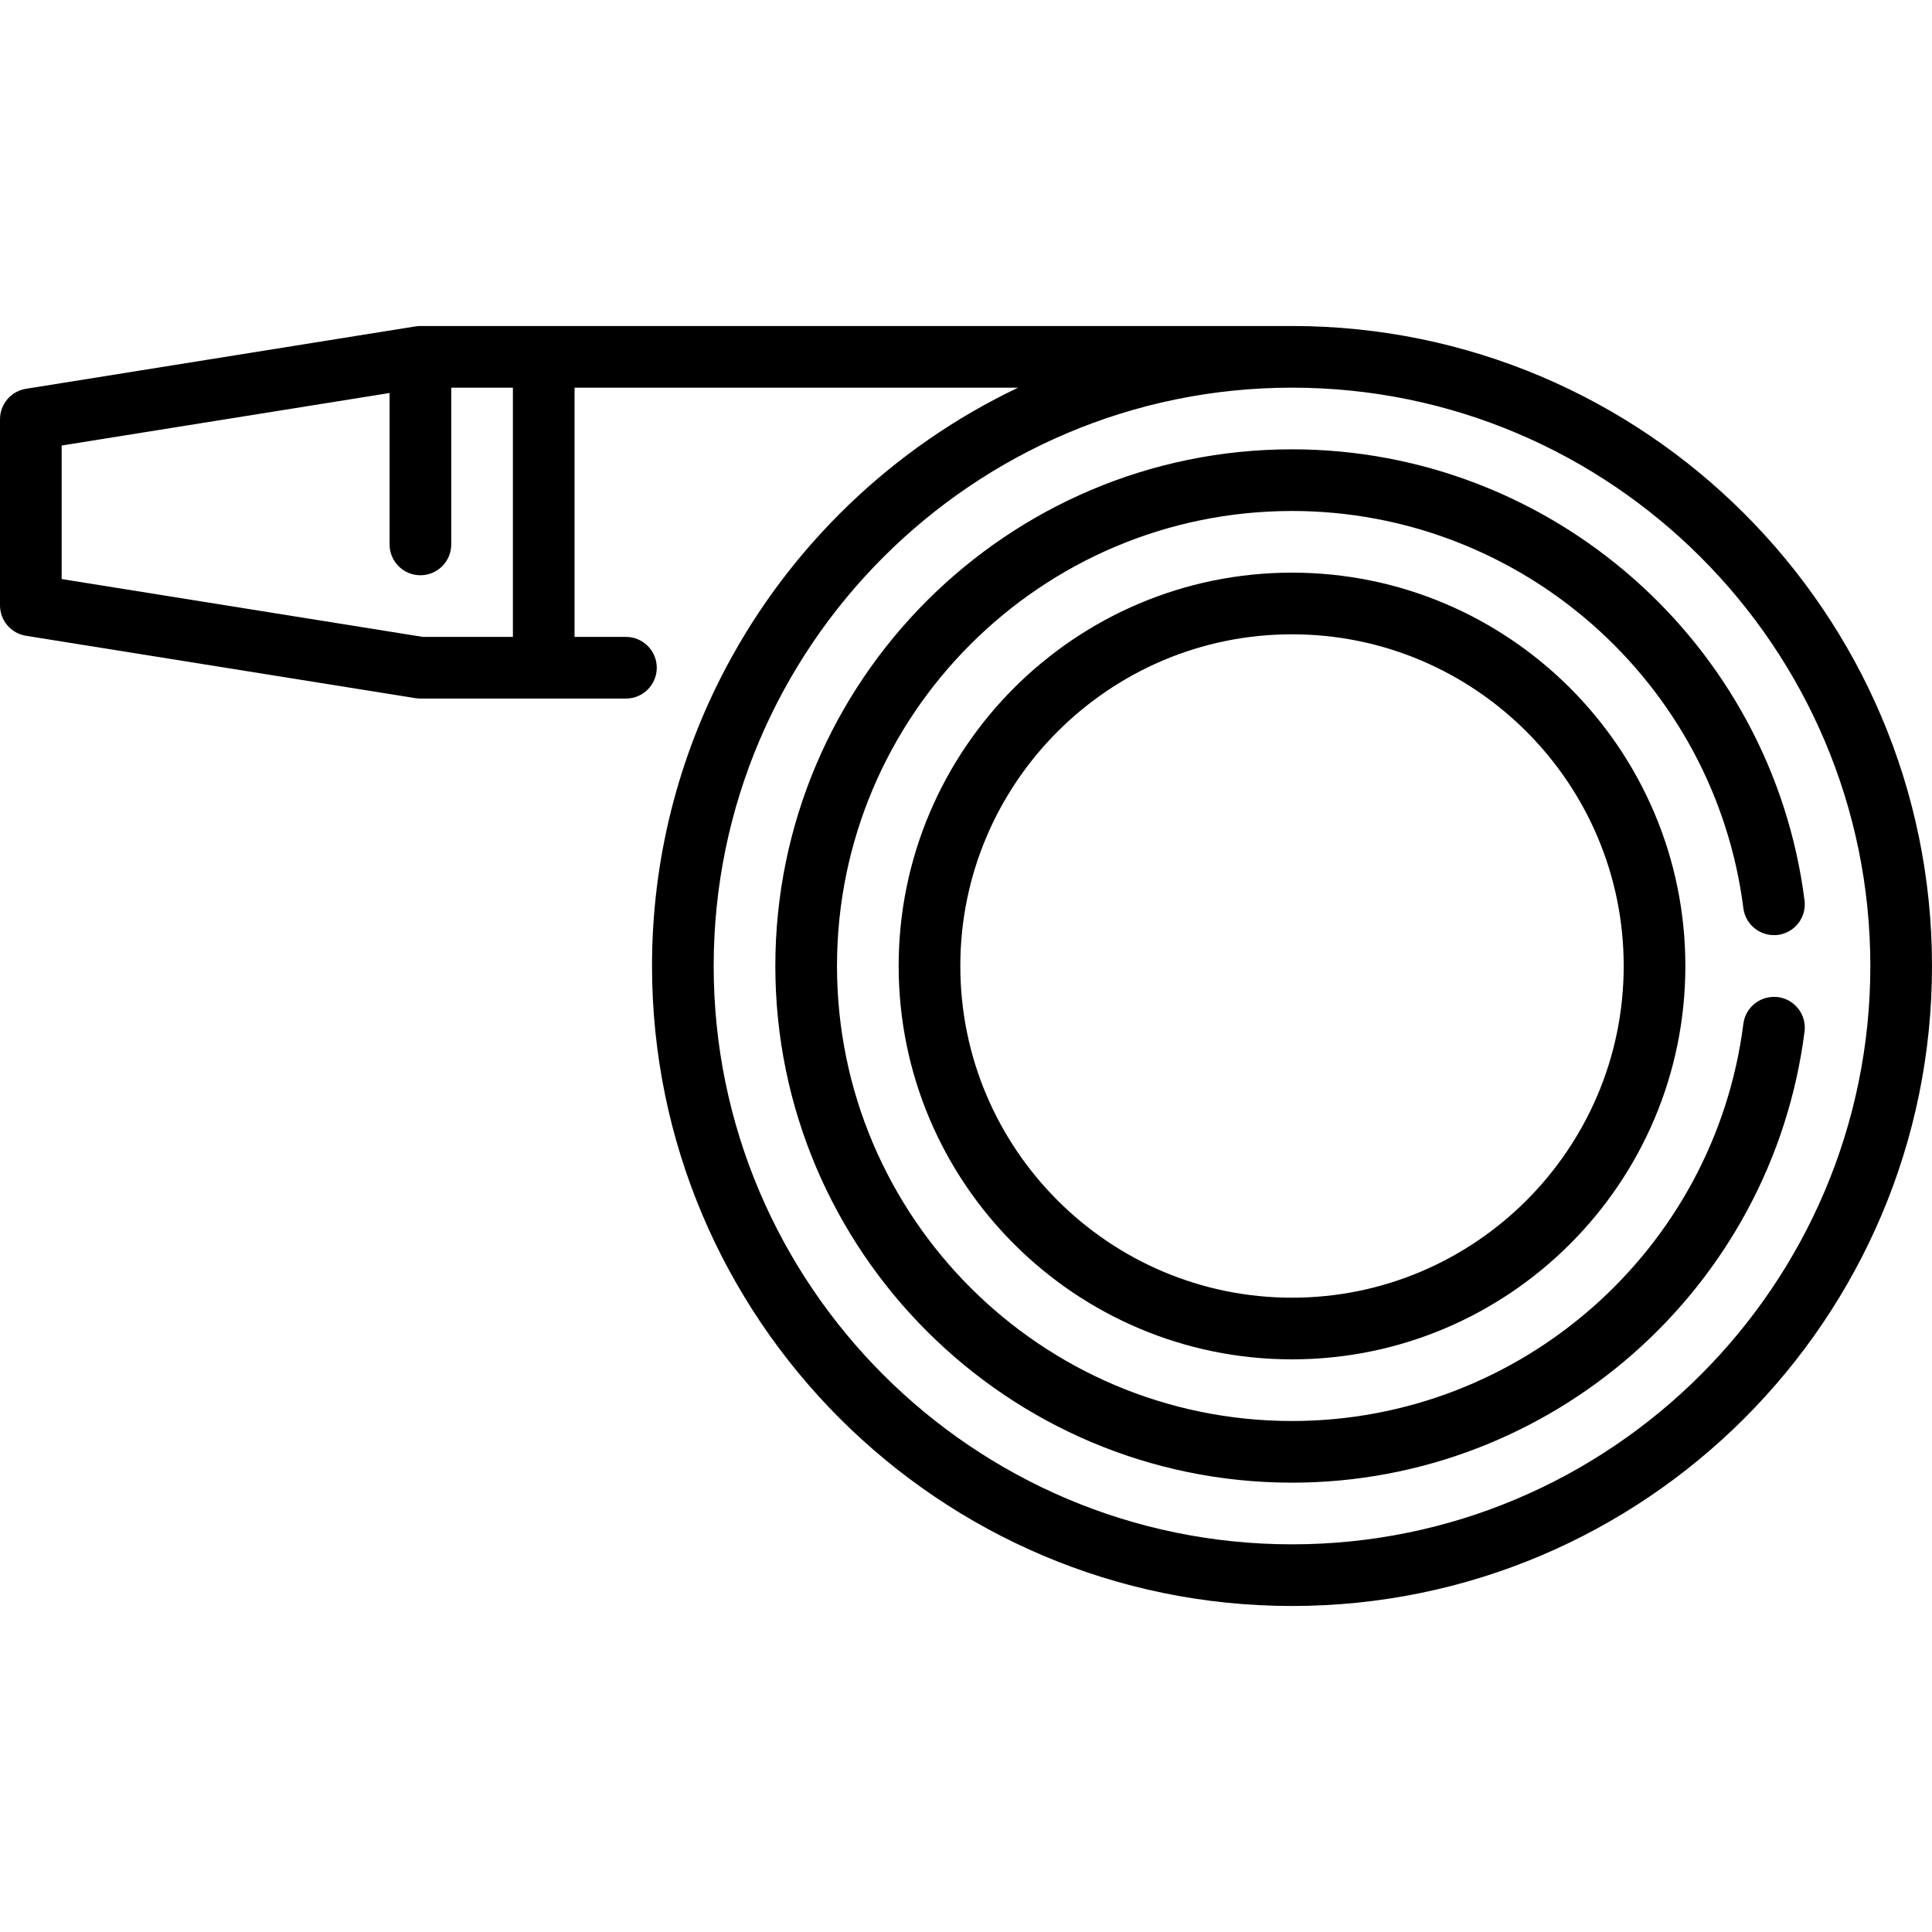<?xml version="1.0" encoding="iso-8859-1"?>
<!-- Uploaded to: SVG Repo, www.svgrepo.com, Generator: SVG Repo Mixer Tools -->
<svg fill="#000000" height="800px" width="800px" version="1.1" id="Capa_1" xmlns="http://www.w3.org/2000/svg" xmlns:xlink="http://www.w3.org/1999/xlink" 
	 viewBox="0 0 470 470" xml:space="preserve">
<g>
	<path d="M314.309,79.308H102.272c-0.367,0-0.724,0.035-1.077,0.086c-0.036,0.005-0.073,0.003-0.109,0.009L6.314,94.583
		C2.676,95.165,0,98.303,0,101.988v45.273c0,3.685,2.676,6.823,6.314,7.405l94.772,15.18c0.392,0.063,0.789,0.095,1.186,0.095h50
		c4.142,0,7.5-3.357,7.5-7.5c-0.001-4.143-3.358-7.5-7.5-7.5h-12.5V94.308h107.903c-30.392,14.452-55.386,38.467-71.079,68.132
		c-11.47,21.681-17.979,46.373-17.979,72.561c0,85.849,69.843,155.691,155.692,155.691S470,320.849,470,235
		S400.157,79.308,314.309,79.308z M173.617,235c0-77.578,63.114-140.692,140.692-140.692C391.886,94.308,455,157.422,455,235
		c0,77.577-63.114,140.691-140.691,140.691C236.73,375.692,173.617,312.578,173.617,235z M102.869,154.941L15,140.867v-32.484
		l79.772-12.777v36.836c0,4.143,3.358,7.5,7.5,7.5s7.5-3.357,7.5-7.5V94.308h15v60.633H102.869z"/>
	<path d="M314.309,139.308c-52.765,0-95.691,42.928-95.691,95.692s42.927,95.691,95.691,95.691S410,287.765,410,235
		S367.073,139.308,314.309,139.308z M233.617,235c0-44.494,36.198-80.692,80.691-80.692S395,190.506,395,235
		c0,44.493-36.198,80.691-80.691,80.691S233.617,279.494,233.617,235z"/>
	<path d="M432.499,242.56c-0.082-0.01-0.163-0.011-0.245-0.018c-4-0.368-7.629,2.484-8.142,6.512
		c-7.009,55.093-54.214,96.638-109.804,96.638c-61.035,0-110.691-49.656-110.691-110.691c0-61.036,49.656-110.692,110.691-110.692
		c55.59,0,102.795,41.546,109.804,96.639c0.513,4.027,4.127,6.878,8.142,6.512c0.082-0.007,0.163-0.008,0.245-0.018
		c4.109-0.523,7.017-4.278,6.494-8.387c-7.96-62.565-61.563-109.746-124.685-109.746c-69.307,0-125.691,56.386-125.691,125.692
		s56.385,125.691,125.691,125.691c63.122,0,116.725-47.18,124.685-109.745C439.516,246.838,436.608,243.083,432.499,242.56z"/>
</g>
</svg>